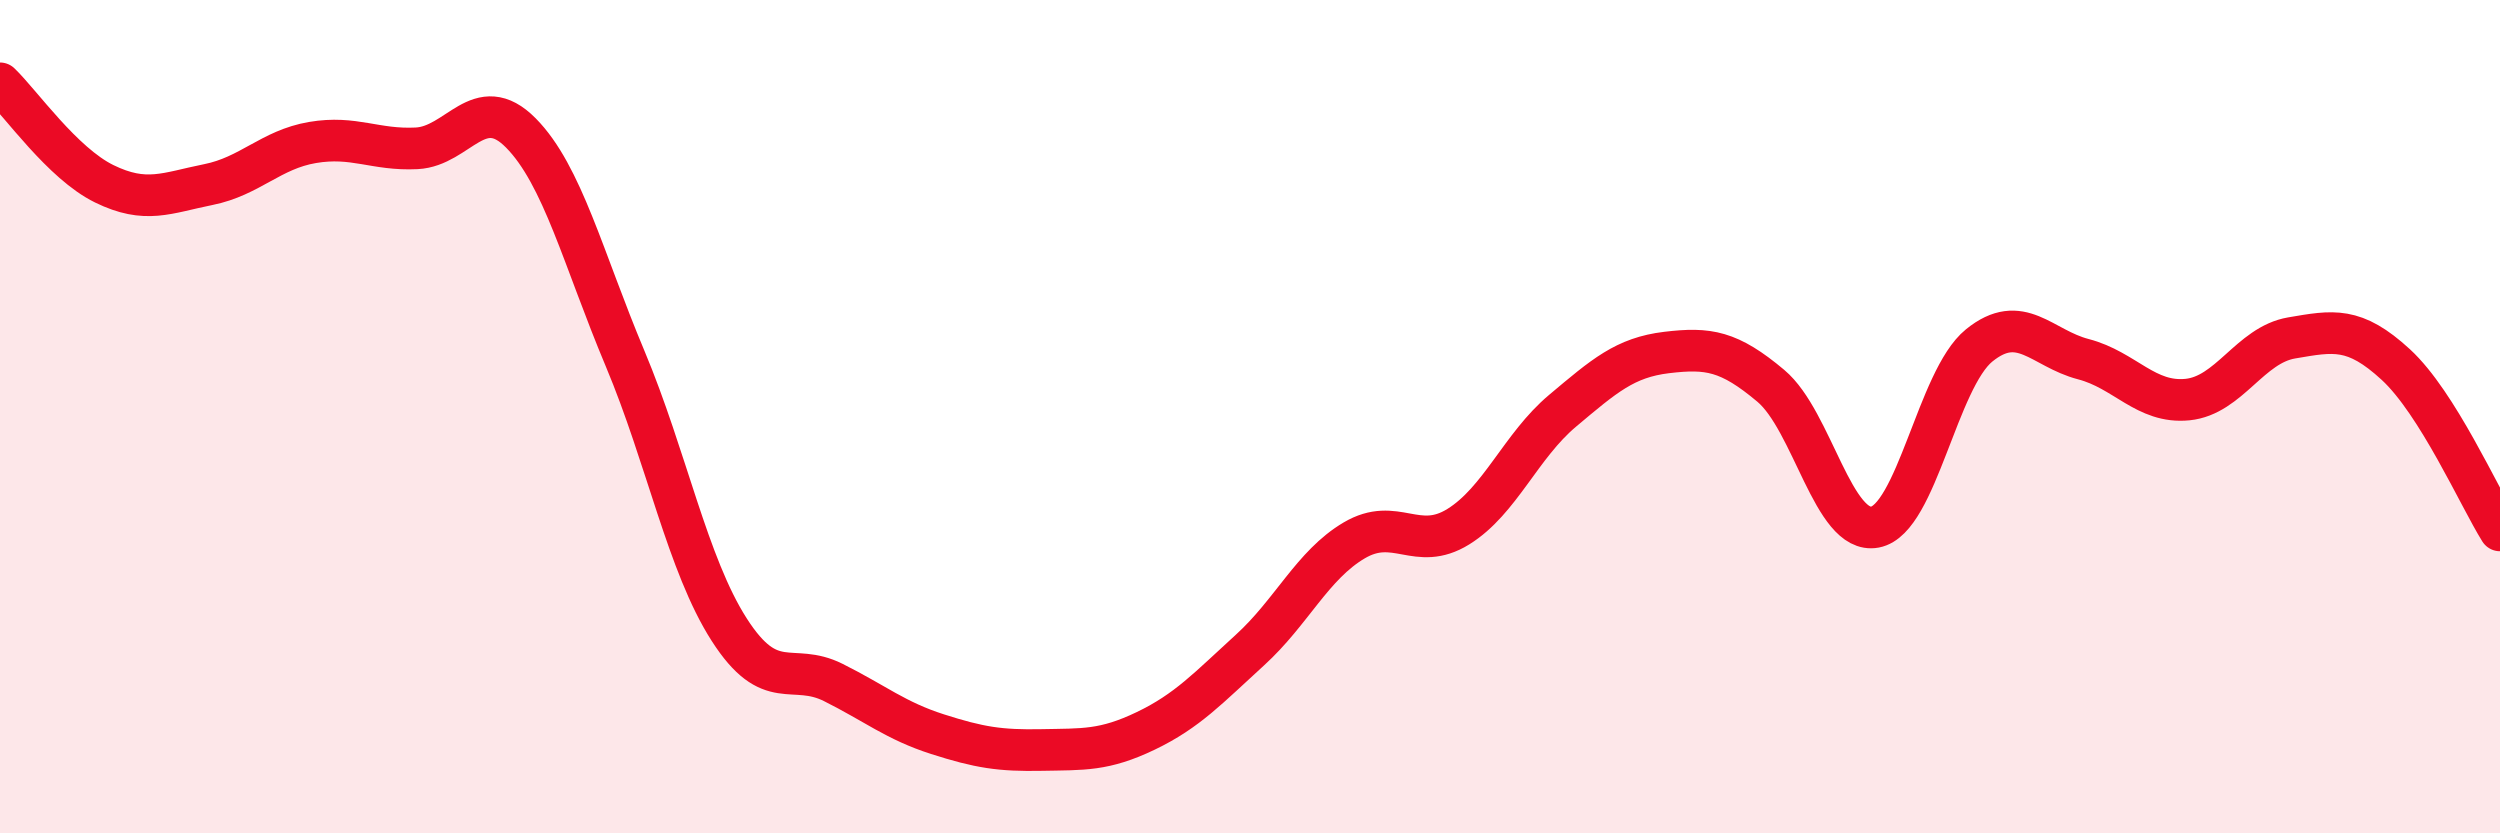 
    <svg width="60" height="20" viewBox="0 0 60 20" xmlns="http://www.w3.org/2000/svg">
      <path
        d="M 0,2 C 0.5,2.48 1.5,3.92 2.5,4.41 C 3.5,4.9 4,4.63 5,4.43 C 6,4.23 6.5,3.59 7.5,3.42 C 8.5,3.25 9,3.61 10,3.56 C 11,3.51 11.5,2.18 12.5,3.19 C 13.5,4.2 14,6.22 15,8.6 C 16,10.98 16.5,13.55 17.5,15.11 C 18.5,16.67 19,15.88 20,16.38 C 21,16.88 21.5,17.3 22.5,17.62 C 23.5,17.94 24,18.02 25,18 C 26,17.98 26.5,18.02 27.5,17.54 C 28.5,17.06 29,16.51 30,15.6 C 31,14.69 31.5,13.56 32.5,12.97 C 33.5,12.38 34,13.26 35,12.64 C 36,12.02 36.5,10.7 37.5,9.86 C 38.5,9.02 39,8.58 40,8.46 C 41,8.34 41.5,8.42 42.5,9.26 C 43.5,10.1 44,12.84 45,12.65 C 46,12.46 46.5,9.1 47.5,8.29 C 48.5,7.48 49,8.36 50,8.62 C 51,8.88 51.5,9.69 52.5,9.59 C 53.5,9.49 54,8.28 55,8.11 C 56,7.94 56.5,7.83 57.5,8.75 C 58.5,9.67 59.5,11.93 60,12.73L60 20L0 20Z"
        fill="#EB0A25"
        opacity="0.1"
        stroke-linecap="round"
        stroke-linejoin="round"
      />
      <path
        d="M 0,2 C 0.5,2.48 1.5,3.92 2.5,4.41 C 3.5,4.9 4,4.63 5,4.43 C 6,4.23 6.5,3.59 7.5,3.42 C 8.5,3.25 9,3.61 10,3.56 C 11,3.51 11.5,2.18 12.5,3.19 C 13.5,4.2 14,6.22 15,8.6 C 16,10.98 16.5,13.55 17.5,15.11 C 18.5,16.67 19,15.88 20,16.38 C 21,16.88 21.5,17.3 22.5,17.62 C 23.5,17.94 24,18.02 25,18 C 26,17.98 26.5,18.02 27.5,17.54 C 28.5,17.06 29,16.51 30,15.6 C 31,14.69 31.5,13.56 32.5,12.97 C 33.5,12.38 34,13.26 35,12.64 C 36,12.02 36.5,10.7 37.5,9.86 C 38.5,9.02 39,8.58 40,8.46 C 41,8.34 41.5,8.42 42.5,9.26 C 43.5,10.1 44,12.84 45,12.65 C 46,12.46 46.5,9.1 47.5,8.29 C 48.5,7.48 49,8.36 50,8.62 C 51,8.88 51.5,9.69 52.5,9.59 C 53.5,9.49 54,8.28 55,8.11 C 56,7.94 56.5,7.83 57.5,8.75 C 58.5,9.67 59.5,11.93 60,12.73"
        stroke="#EB0A25"
        stroke-width="1"
        fill="none"
        stroke-linecap="round"
        stroke-linejoin="round"
      />
    </svg>
  